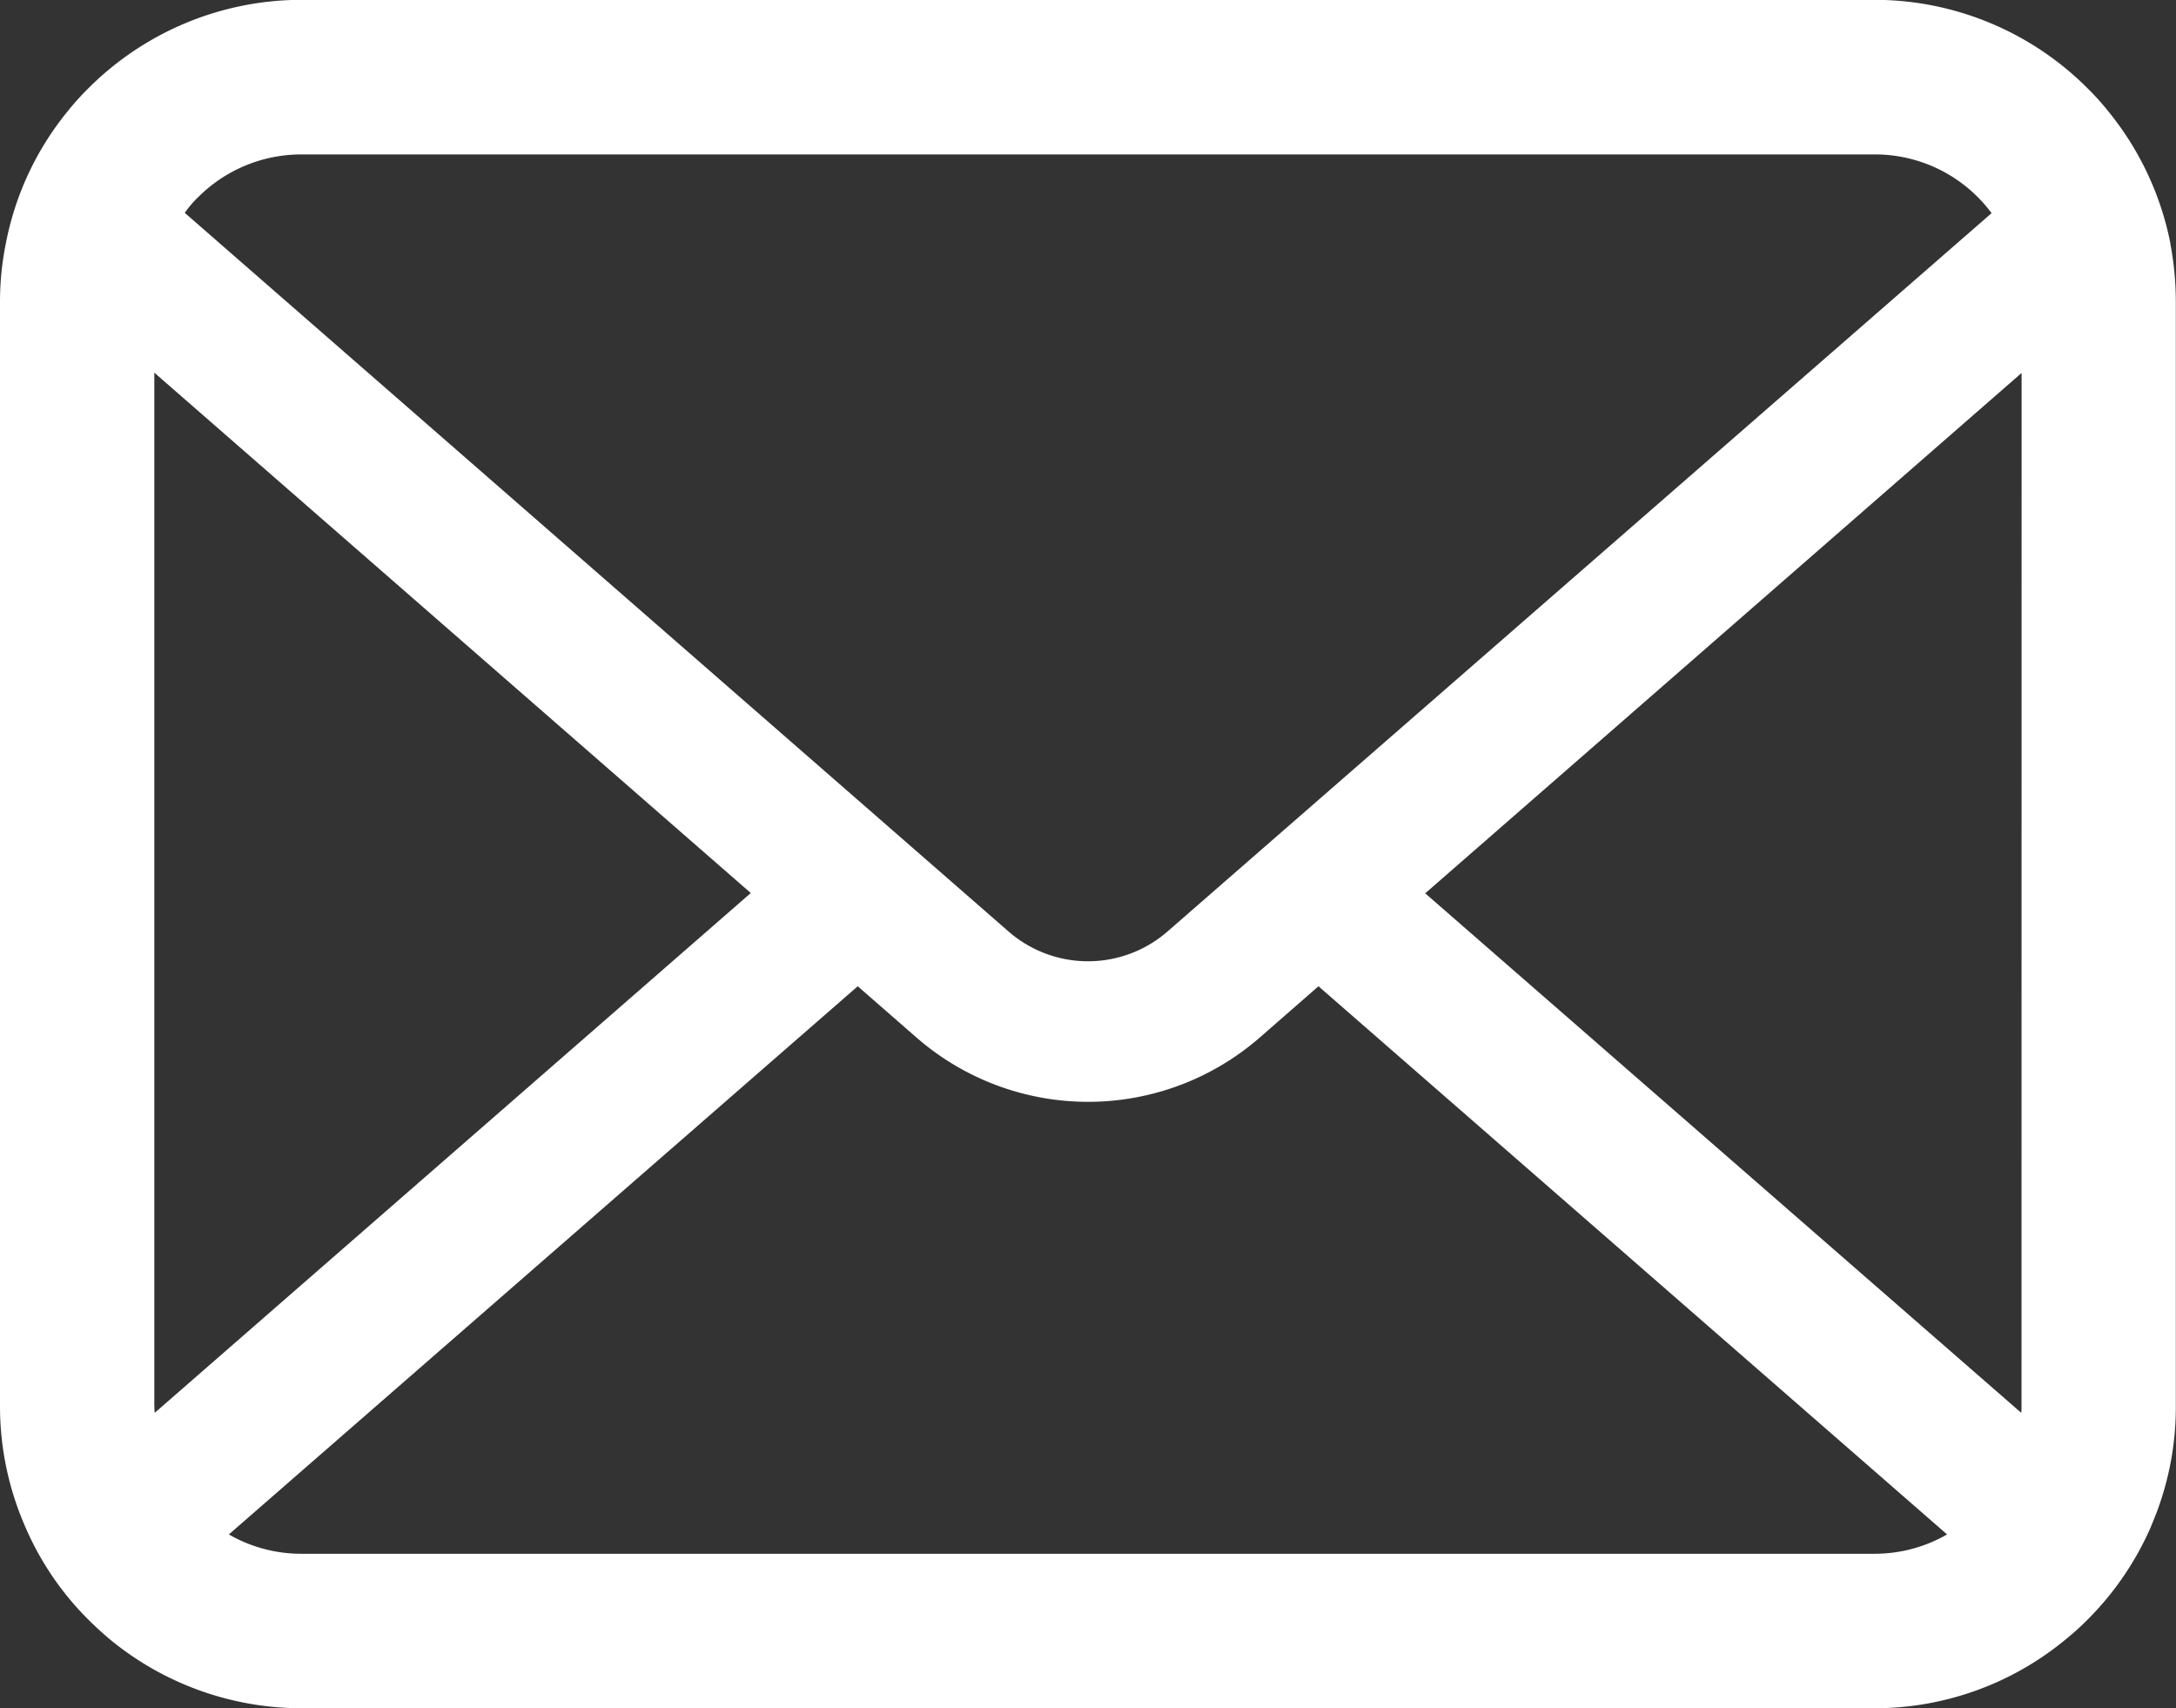 <svg data-name="グループ 135" xmlns="http://www.w3.org/2000/svg" width="50.961" height="40"><rect width="100%" height="100%" fill="#333333" stroke="none"/><defs><clipPath id="a"><path data-name="長方形 102" fill="none" d="M0 0h50.961v40H0z"/></clipPath></defs><g data-name="グループ 134" clip-path="url(#a)"><path data-name="パス 67" d="M50.829 5.695A7.049 7.049 0 0 0 49.37 2.6a6.076 6.076 0 0 0-.48-.532 7.053 7.053 0 0 0-5-2.072H7.069a7.063 7.063 0 0 0-5 2.072 6.207 6.207 0 0 0-.48.532A6.966 6.966 0 0 0 .138 5.695 6.837 6.837 0 0 0 0 7.069v25.862a7.028 7.028 0 0 0 .586 2.807 6.928 6.928 0 0 0 1.486 2.19c.158.158.315.3.487.447A7.063 7.063 0 0 0 7.069 40h36.823a7.018 7.018 0 0 0 4.508-1.631 6.1 6.1 0 0 0 .487-.441 7.074 7.074 0 0 0 1.492-2.19v-.006a6.994 6.994 0 0 0 .578-2.8V7.069a7.264 7.264 0 0 0-.131-1.375M4.629 4.629a3.414 3.414 0 0 1 2.44-1.013h36.823a3.4 3.4 0 0 1 2.75 1.375l-19.3 16.821a2.833 2.833 0 0 1-3.722 0L4.327 4.984a2.609 2.609 0 0 1 .3-.355m-1.013 28.3V8.726l13.969 12.185L3.624 33.082a1.032 1.032 0 0 1-.007-.151m40.276 3.452H7.069a3.4 3.4 0 0 1-1.709-.453l14.728-12.836 1.375 1.2a6.119 6.119 0 0 0 8.041 0l1.374-1.2L45.6 35.93a3.409 3.409 0 0 1-1.71.453m3.453-3.452a1.077 1.077 0 0 1-.007.151L33.378 20.918 47.345 8.733Z" fill="#fff"/></g></svg>